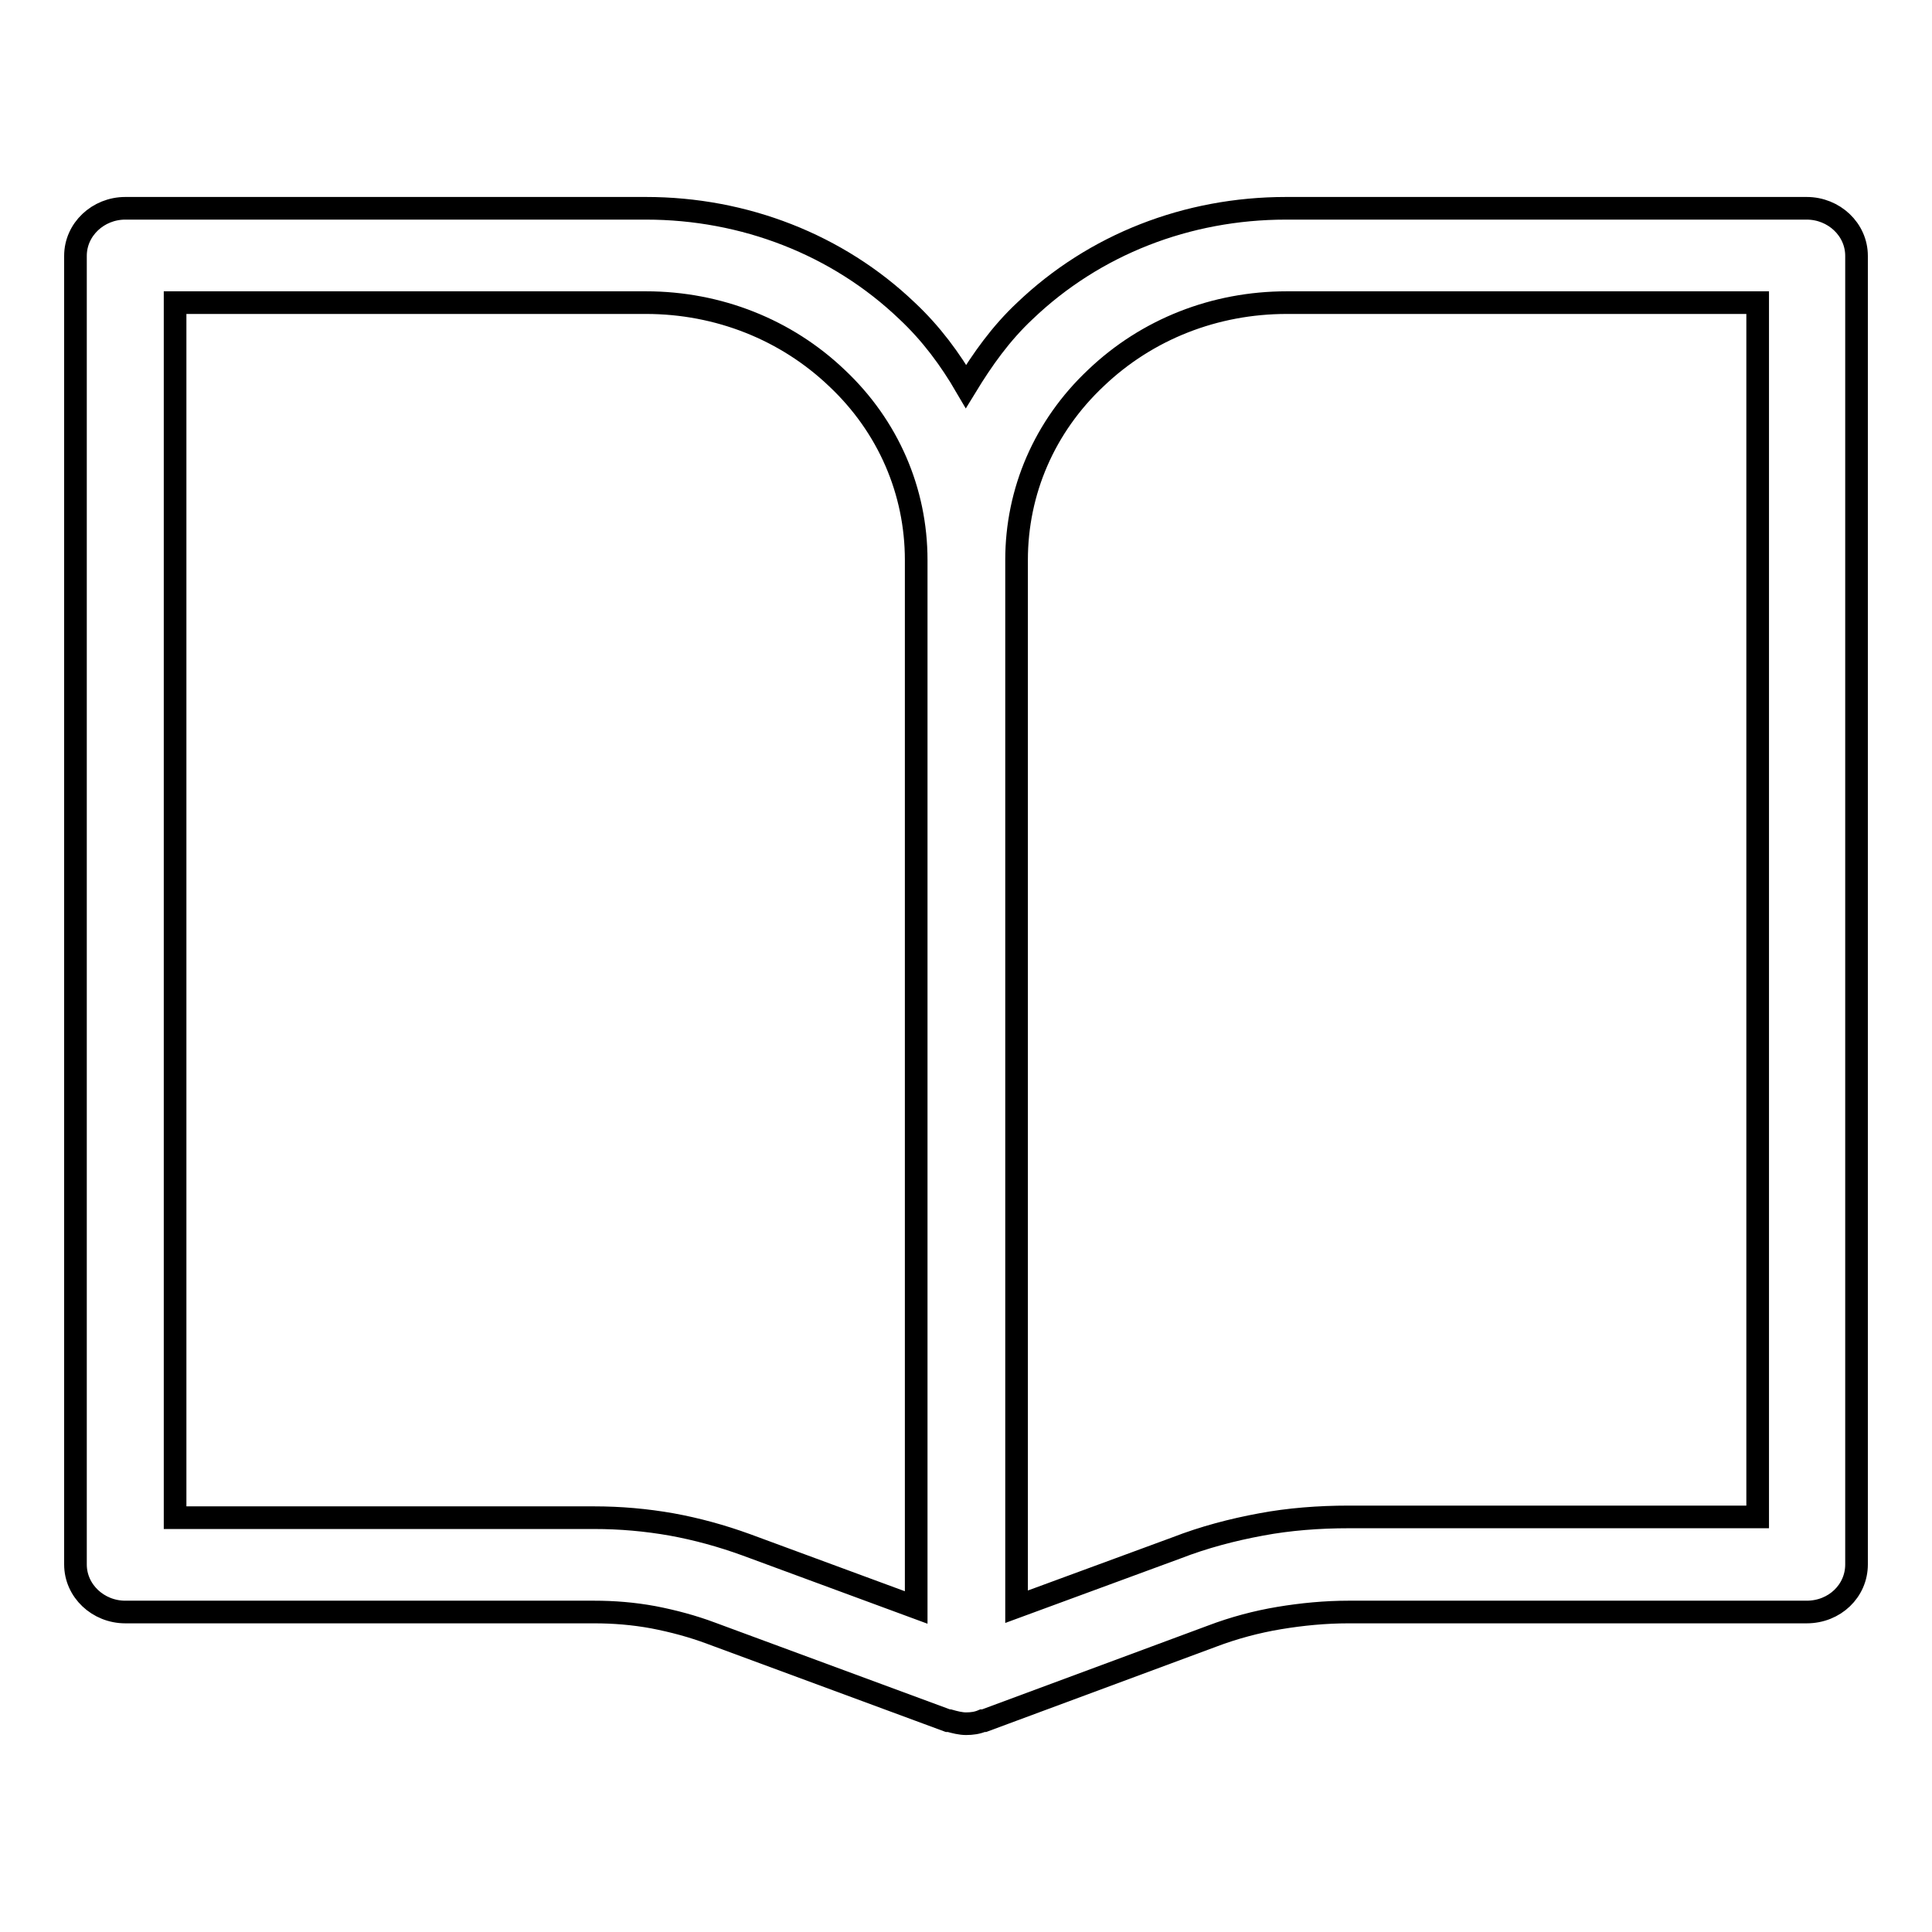 <?xml version="1.0" encoding="utf-8"?>
<!-- Svg Vector Icons : http://www.onlinewebfonts.com/icon -->
<!DOCTYPE svg PUBLIC "-//W3C//DTD SVG 1.1//EN" "http://www.w3.org/Graphics/SVG/1.1/DTD/svg11.dtd">
<svg version="1.1" xmlns="http://www.w3.org/2000/svg" xmlns:xlink="http://www.w3.org/1999/xlink" x="0px" y="0px" viewBox="0 0 256 256" enable-background="new 0 0 256 256" xml:space="preserve">
<g><g><path stroke-width="3" fill-opacity="0" stroke="#000000"  d="M239.4,27.6h-69c-13.1,0-25.4,4.8-34.6,13.6c-3.2,3-5.6,6.4-7.8,10c-2.1-3.6-4.6-7-7.8-10c-9.2-8.8-21.6-13.6-34.6-13.6h-69c-3.6,0-6.6,2.8-6.6,6.3v173.4c0,3.5,3,6.3,6.6,6.3h62.1c2.6,0,5.2,0.2,7.9,0.7c2.6,0.5,5.2,1.2,7.6,2.1l31.4,11.6c0.1,0,0.1,0,0.2,0c0.7,0.2,1.5,0.4,2.2,0.4c0.8,0,1.5-0.1,2.2-0.4c0,0,0.1,0,0.2,0l30.2-11.2c2.9-1.1,5.9-1.9,8.9-2.4c3-0.5,6.1-0.8,9.2-0.8h60.7c3.7,0,6.6-2.8,6.6-6.3V33.9C246,30.4,243,27.6,239.4,27.6z M121.4,213L121.4,213l-22.5-8.3c-3.3-1.2-6.6-2.1-9.9-2.7c-3.4-0.6-6.8-0.9-10.3-0.9H23.2V40.1h62.4c9.6,0,18.6,3.6,25.3,10c6.8,6.4,10.5,15,10.5,24.1V213L121.4,213z M232.8,201h-54.1c-3.9,0-7.9,0.3-11.6,1c-3.8,0.7-7.6,1.7-11.2,3.1l-21.2,7.8V74.2c0-9.1,3.7-17.7,10.5-24.1c6.8-6.5,15.8-10,25.3-10h62.4V201L232.8,201z"/></g></g>
</svg>